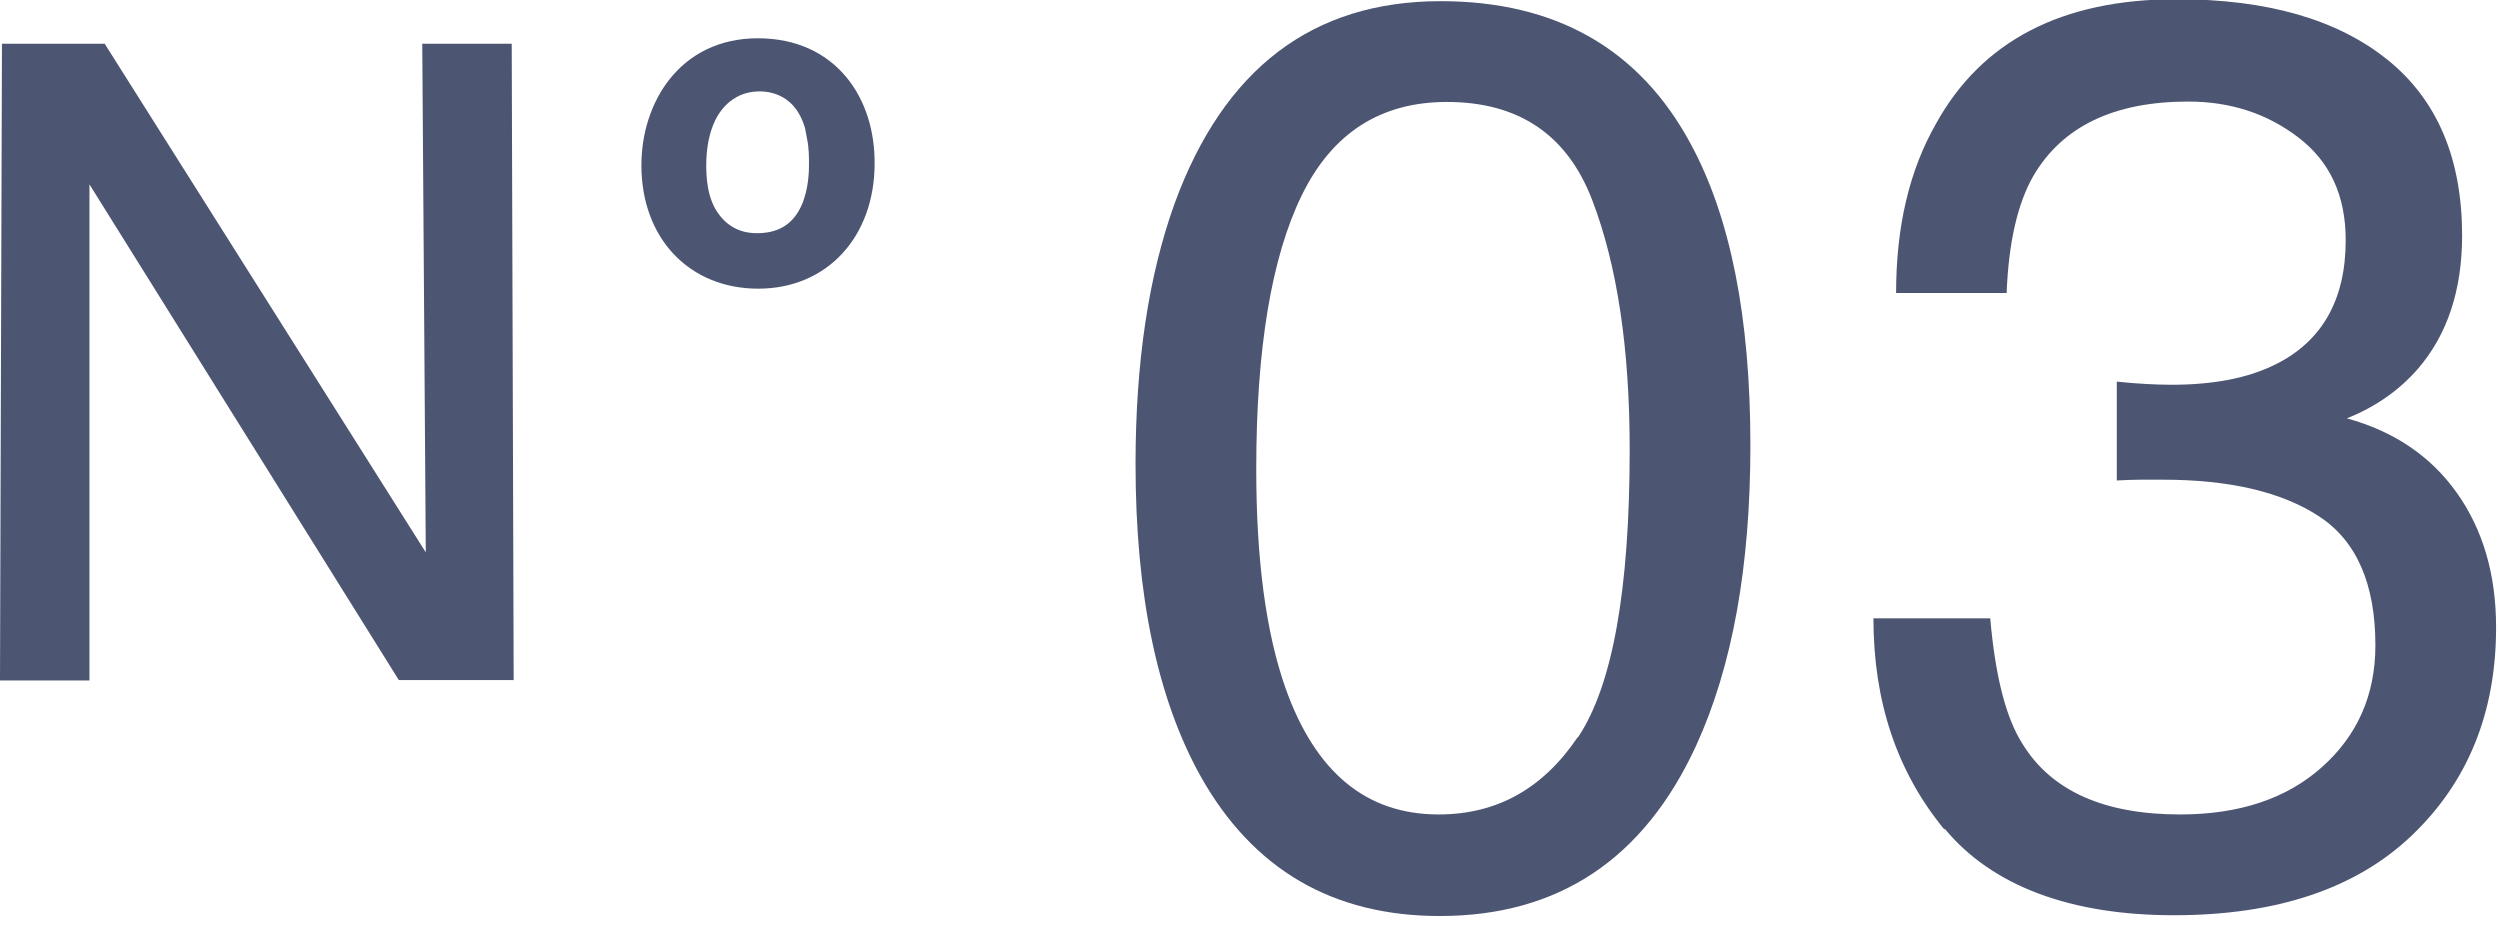 <svg width="64" height="24" viewBox="0 0 64 24" fill="none" xmlns="http://www.w3.org/2000/svg">
<g clip-path="url(#clip0_955_148)">
<path d="M43.28 3.68C44.3 5.56 44.81 8.13 44.81 11.4C44.81 14.5 44.35 17.06 43.42 19.09C42.08 22 39.89 23.45 36.86 23.45C34.12 23.45 32.08 22.26 30.74 19.88C29.63 17.89 29.07 15.23 29.07 11.88C29.07 9.29 29.4 7.07 30.07 5.21C31.33 1.76 33.6 0.03 36.88 0.03C39.83 0.03 41.97 1.25 43.28 3.68ZM40.4 18.87C41.28 17.55 41.72 15.1 41.72 11.51C41.72 8.92 41.4 6.79 40.76 5.12C40.12 3.45 38.88 2.61 37.04 2.61C35.35 2.61 34.11 3.4 33.33 4.99C32.55 6.58 32.16 8.92 32.16 12.01C32.16 14.34 32.41 16.2 32.91 17.62C33.68 19.78 34.98 20.85 36.83 20.85C38.32 20.85 39.5 20.19 40.39 18.87H40.4Z" fill="#4C5572"/>
<path d="M49.78 21.24C48.56 19.76 47.96 17.96 47.96 15.83H50.95C51.08 17.31 51.35 18.38 51.78 19.05C52.52 20.25 53.87 20.85 55.81 20.85C57.32 20.85 58.53 20.45 59.44 19.64C60.35 18.83 60.81 17.79 60.81 16.52C60.81 14.95 60.33 13.85 59.37 13.22C58.41 12.59 57.07 12.28 55.37 12.28C55.18 12.28 54.98 12.28 54.79 12.28C54.6 12.28 54.39 12.29 54.19 12.3V9.77C54.49 9.8 54.74 9.82 54.94 9.83C55.14 9.84 55.36 9.85 55.59 9.85C56.66 9.85 57.54 9.68 58.23 9.34C59.44 8.75 60.05 7.68 60.05 6.15C60.05 5.01 59.65 4.14 58.84 3.52C58.03 2.9 57.09 2.6 56.02 2.6C54.11 2.6 52.79 3.24 52.05 4.51C51.65 5.21 51.42 6.21 51.37 7.5H48.54C48.54 5.8 48.88 4.36 49.56 3.17C50.73 1.05 52.78 -0.02 55.72 -0.02C58.05 -0.02 59.84 0.5 61.12 1.53C62.4 2.56 63.03 4.07 63.03 6.03C63.03 7.43 62.65 8.57 61.9 9.44C61.43 9.98 60.83 10.41 60.08 10.71C61.28 11.04 62.22 11.67 62.89 12.61C63.56 13.55 63.9 14.7 63.9 16.06C63.9 18.24 63.18 20.01 61.75 21.38C60.32 22.75 58.28 23.43 55.65 23.43C53.02 23.43 51 22.69 49.78 21.21V21.24Z" fill="#4C5572"/>
<path d="M13.14 17.41H10.21L2.29 4.72V17.42H0L0.05 1.12H2.68L10.9 14.14L10.81 1.12H13.1L13.15 17.42L13.14 17.41Z" fill="#4C5572"/>
<path d="M19.41 7.14C17.8 7.14 16.67 5.98 16.67 4.23C16.67 2.76 17.55 1.23 19.4 1.23C21.25 1.23 22.16 2.64 22.14 4.21C22.13 5.91 21.05 7.14 19.41 7.14ZM20.92 3.52C20.71 2.27 19.87 2.09 19.45 2.09C19.17 2.09 18.92 2.16 18.73 2.27C18.06 2.64 17.83 3.45 17.83 4.23C17.83 4.54 17.85 5.13 18.17 5.59C18.57 6.17 19.12 6.22 19.38 6.22C20.94 6.22 20.96 4.55 20.96 4.21C20.96 4.02 20.96 3.78 20.91 3.52H20.92Z" fill="#4C5572" stroke="#4C5572" stroke-width="0.5" stroke-miterlimit="10"/>
</g>
<defs>
<clipPath id="clip0_955_148">
<rect width="63.9" height="23.46" fill="white"/>
</clipPath>
</defs>
</svg>
